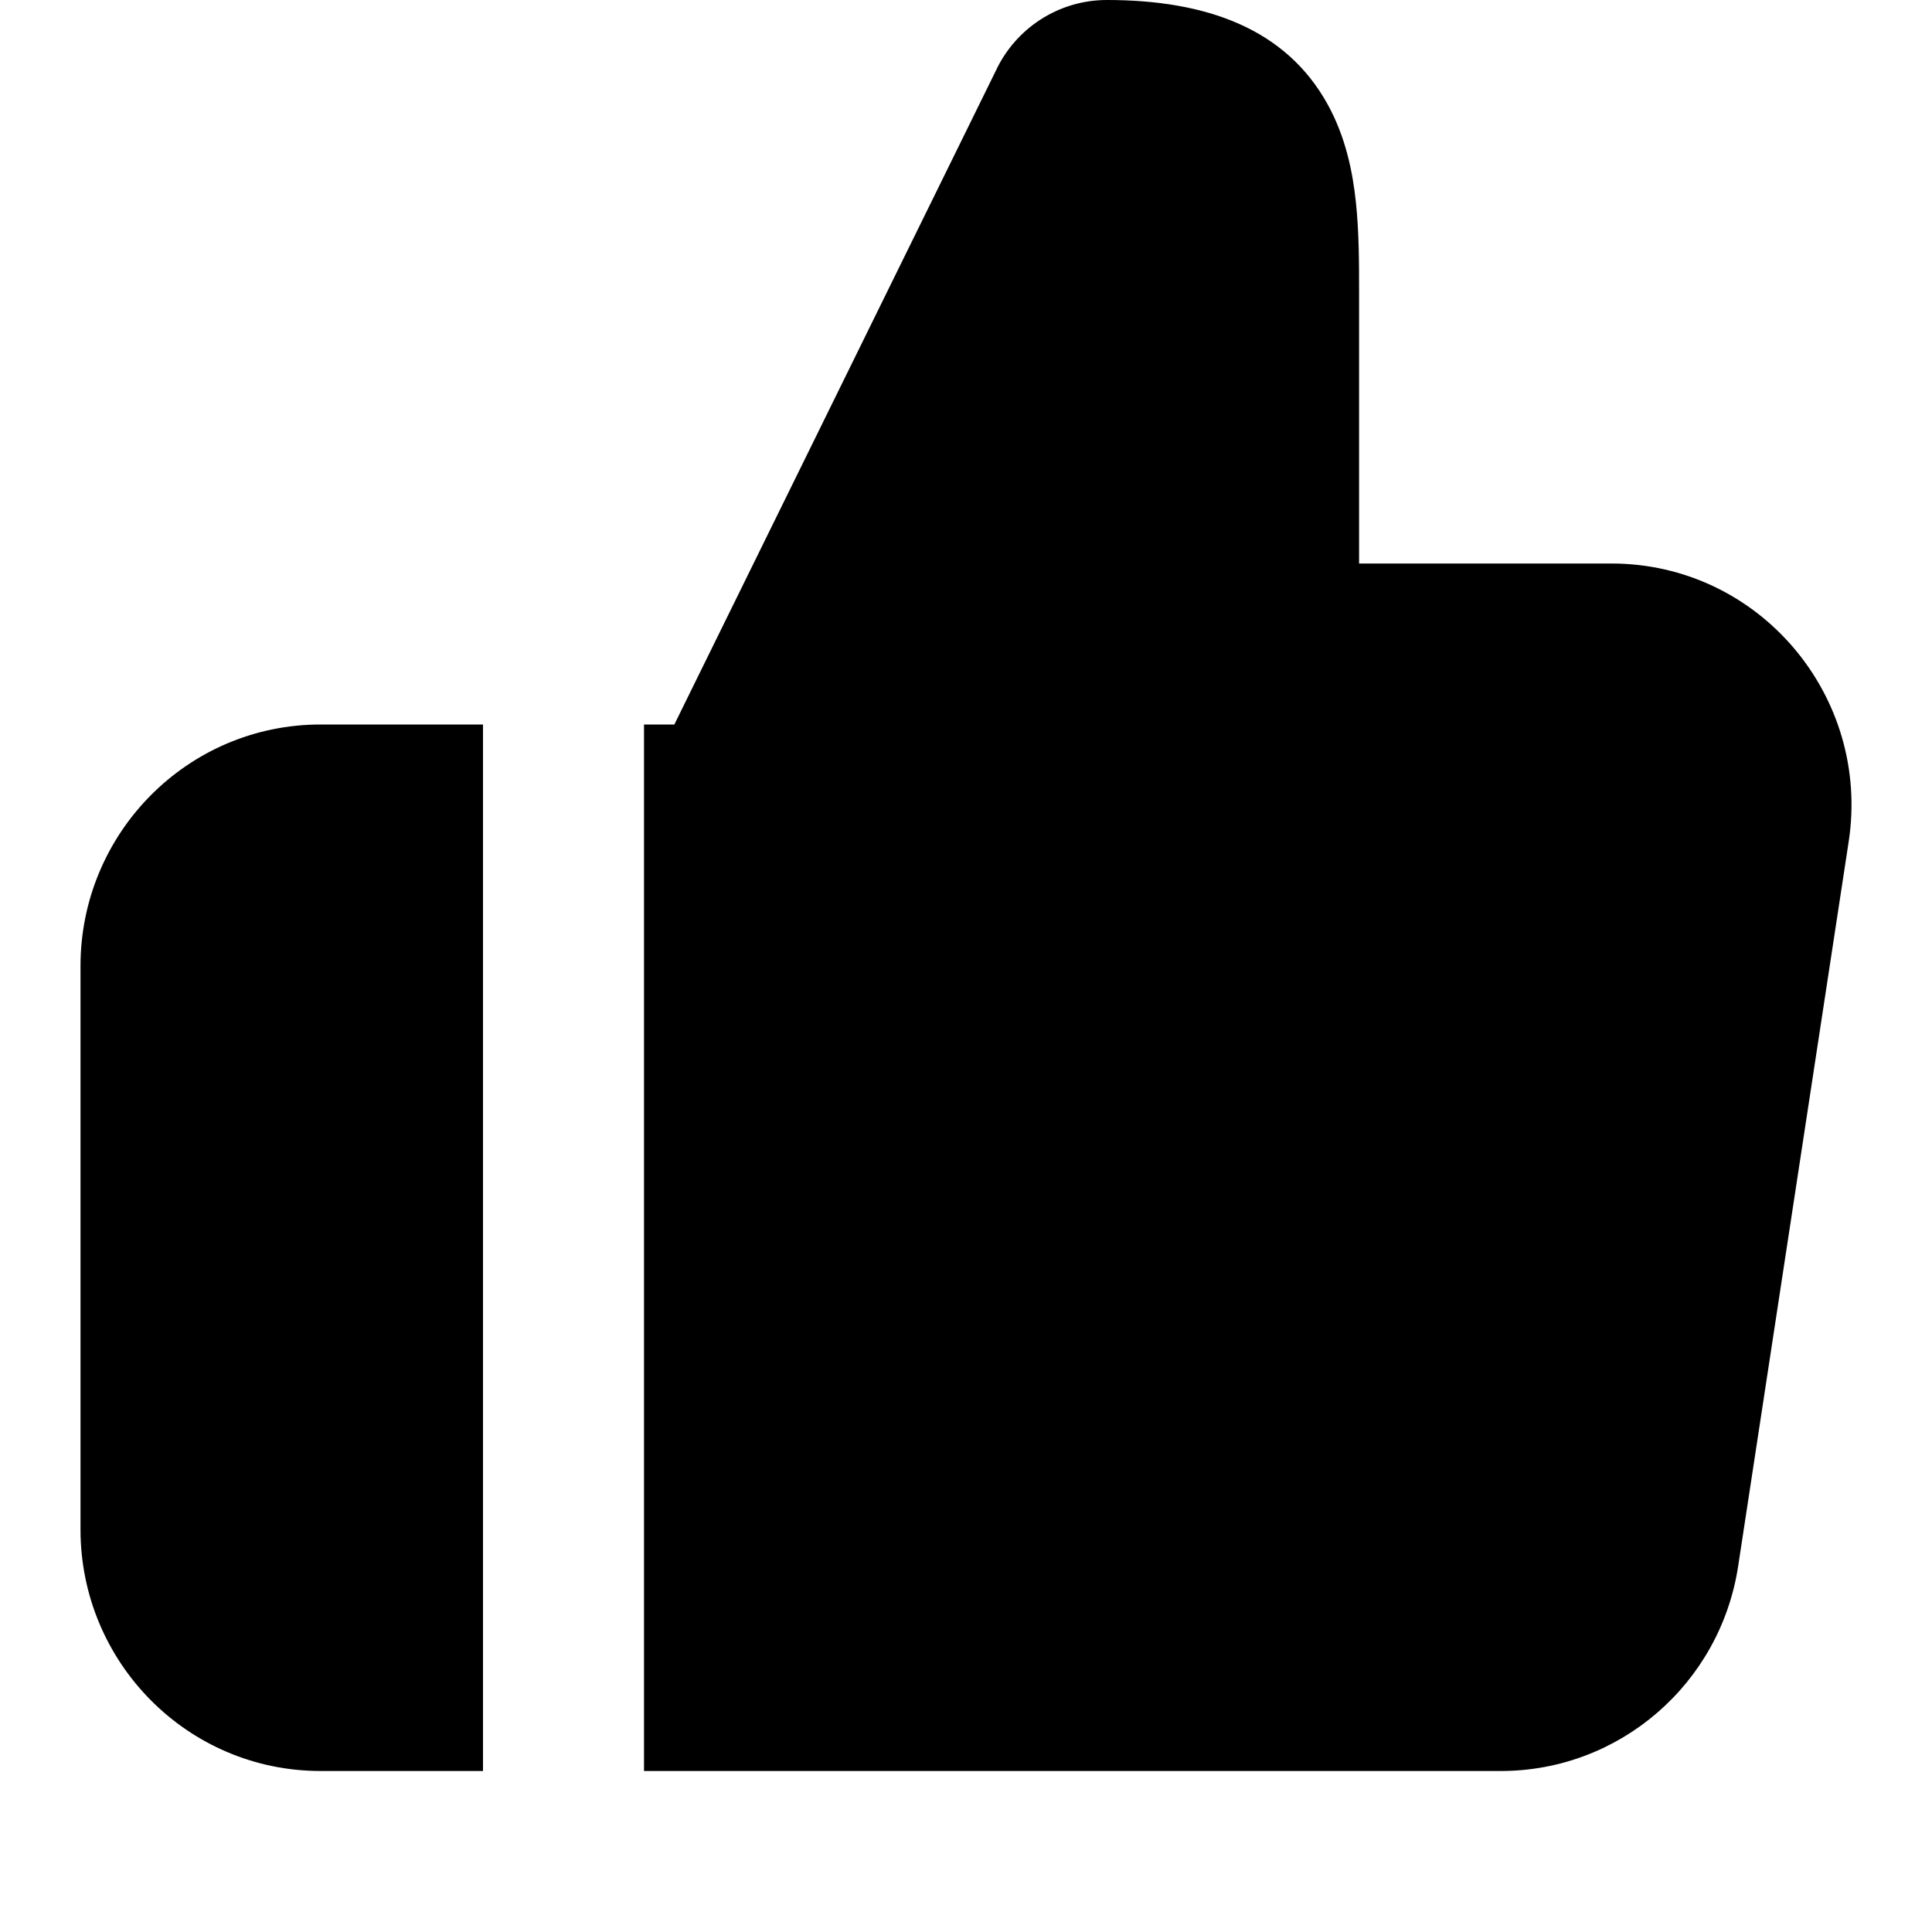 <?xml version="1.0" encoding="utf-8"?>
<svg width="800px" height="800px" viewBox="0 0 24 24" fill="none" xmlns="http://www.w3.org/2000/svg">
<path d="M12.366 0.888C12.613 0.353 13.148 0 13.75 0C14.992 0 15.972 0.359 16.49 1.292C16.716 1.699 16.804 2.135 16.844 2.517C16.883 2.887 16.883 3.281 16.883 3.628L16.883 7H20.016C21.854 7 23.241 8.648 22.965 10.455L21.592 19.455C21.37 20.913 20.122 22 18.643 22H8L8 9H8.377L12.366 0.888Z" fill="#000000"/>
<path d="M6 9H3.983C2.328 9 1 10.351 1 12V19C1 20.649 2.328 22 3.983 22H6L6 9Z" fill="#000000"/>
</svg>